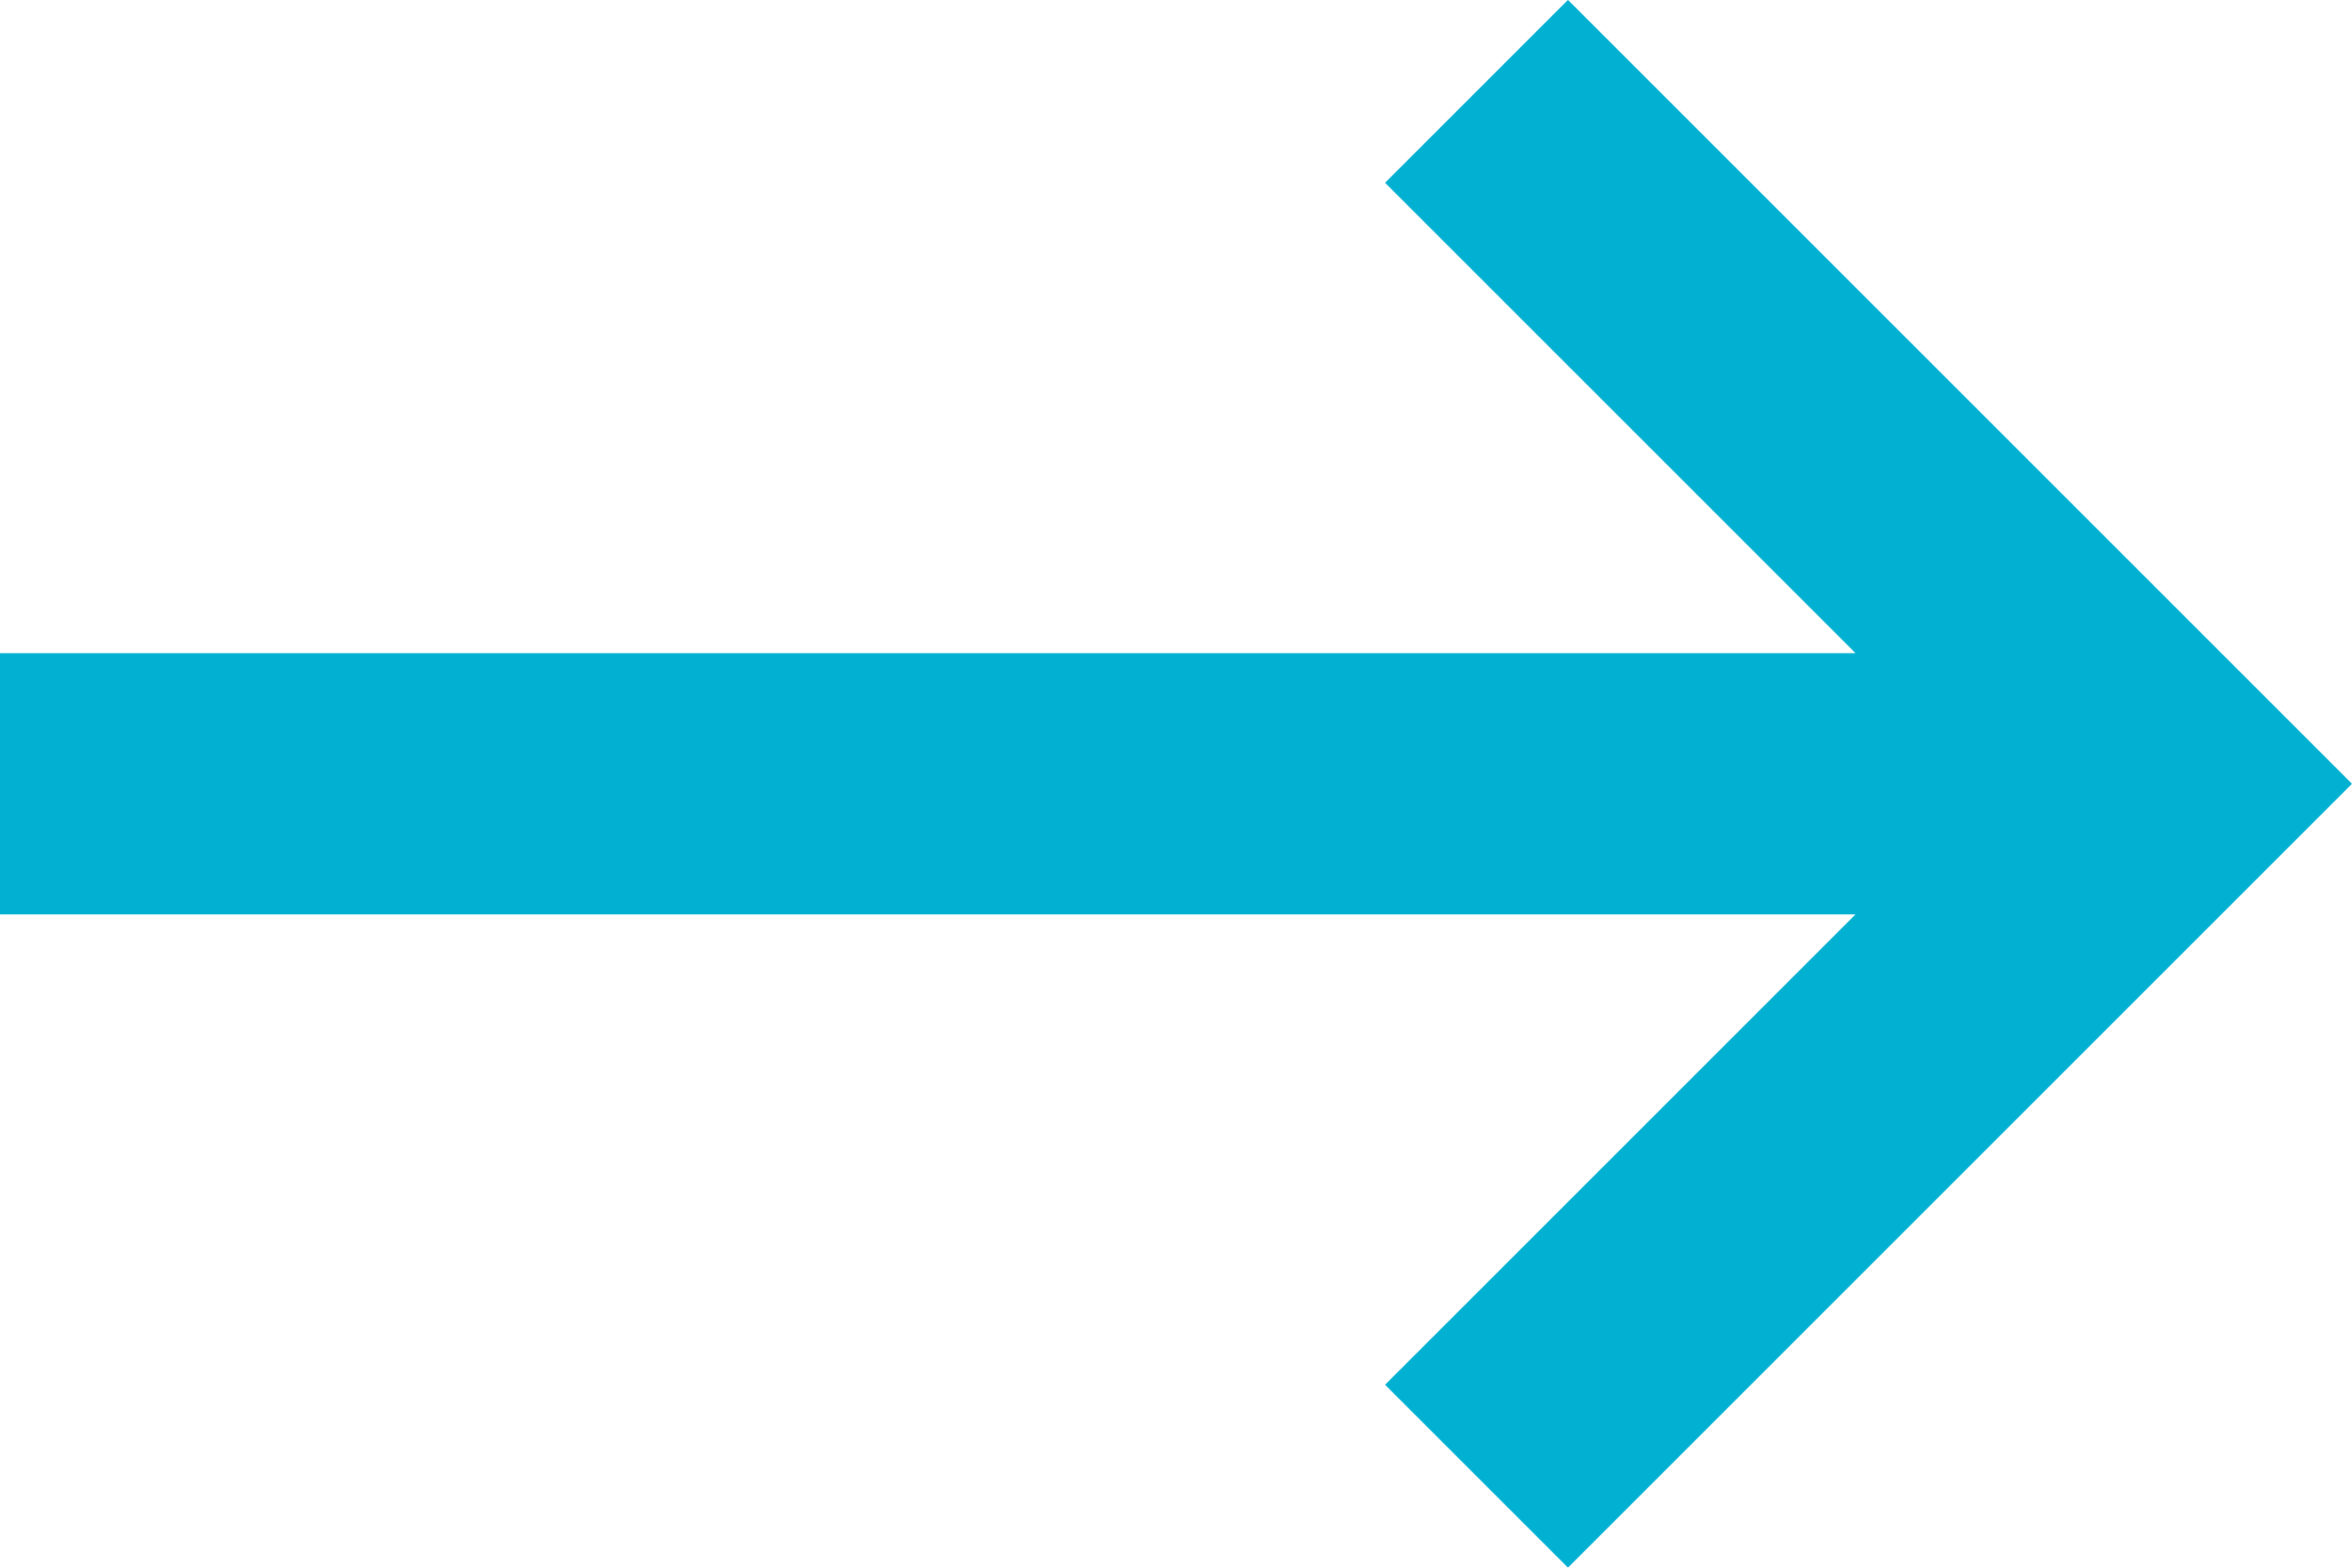 <svg xmlns="http://www.w3.org/2000/svg" width="23.633" height="15.755" viewBox="0 0 23.633 15.755">
  <path id="ikona" d="M23.633,83.065H4.989l4.727-4.727L7.878,76.5,0,84.378l7.878,7.878,1.838-1.838L4.989,85.691H23.633Z" transform="translate(23.633 92.255) rotate(-180)" fill="#02b0d1"/>
</svg>
